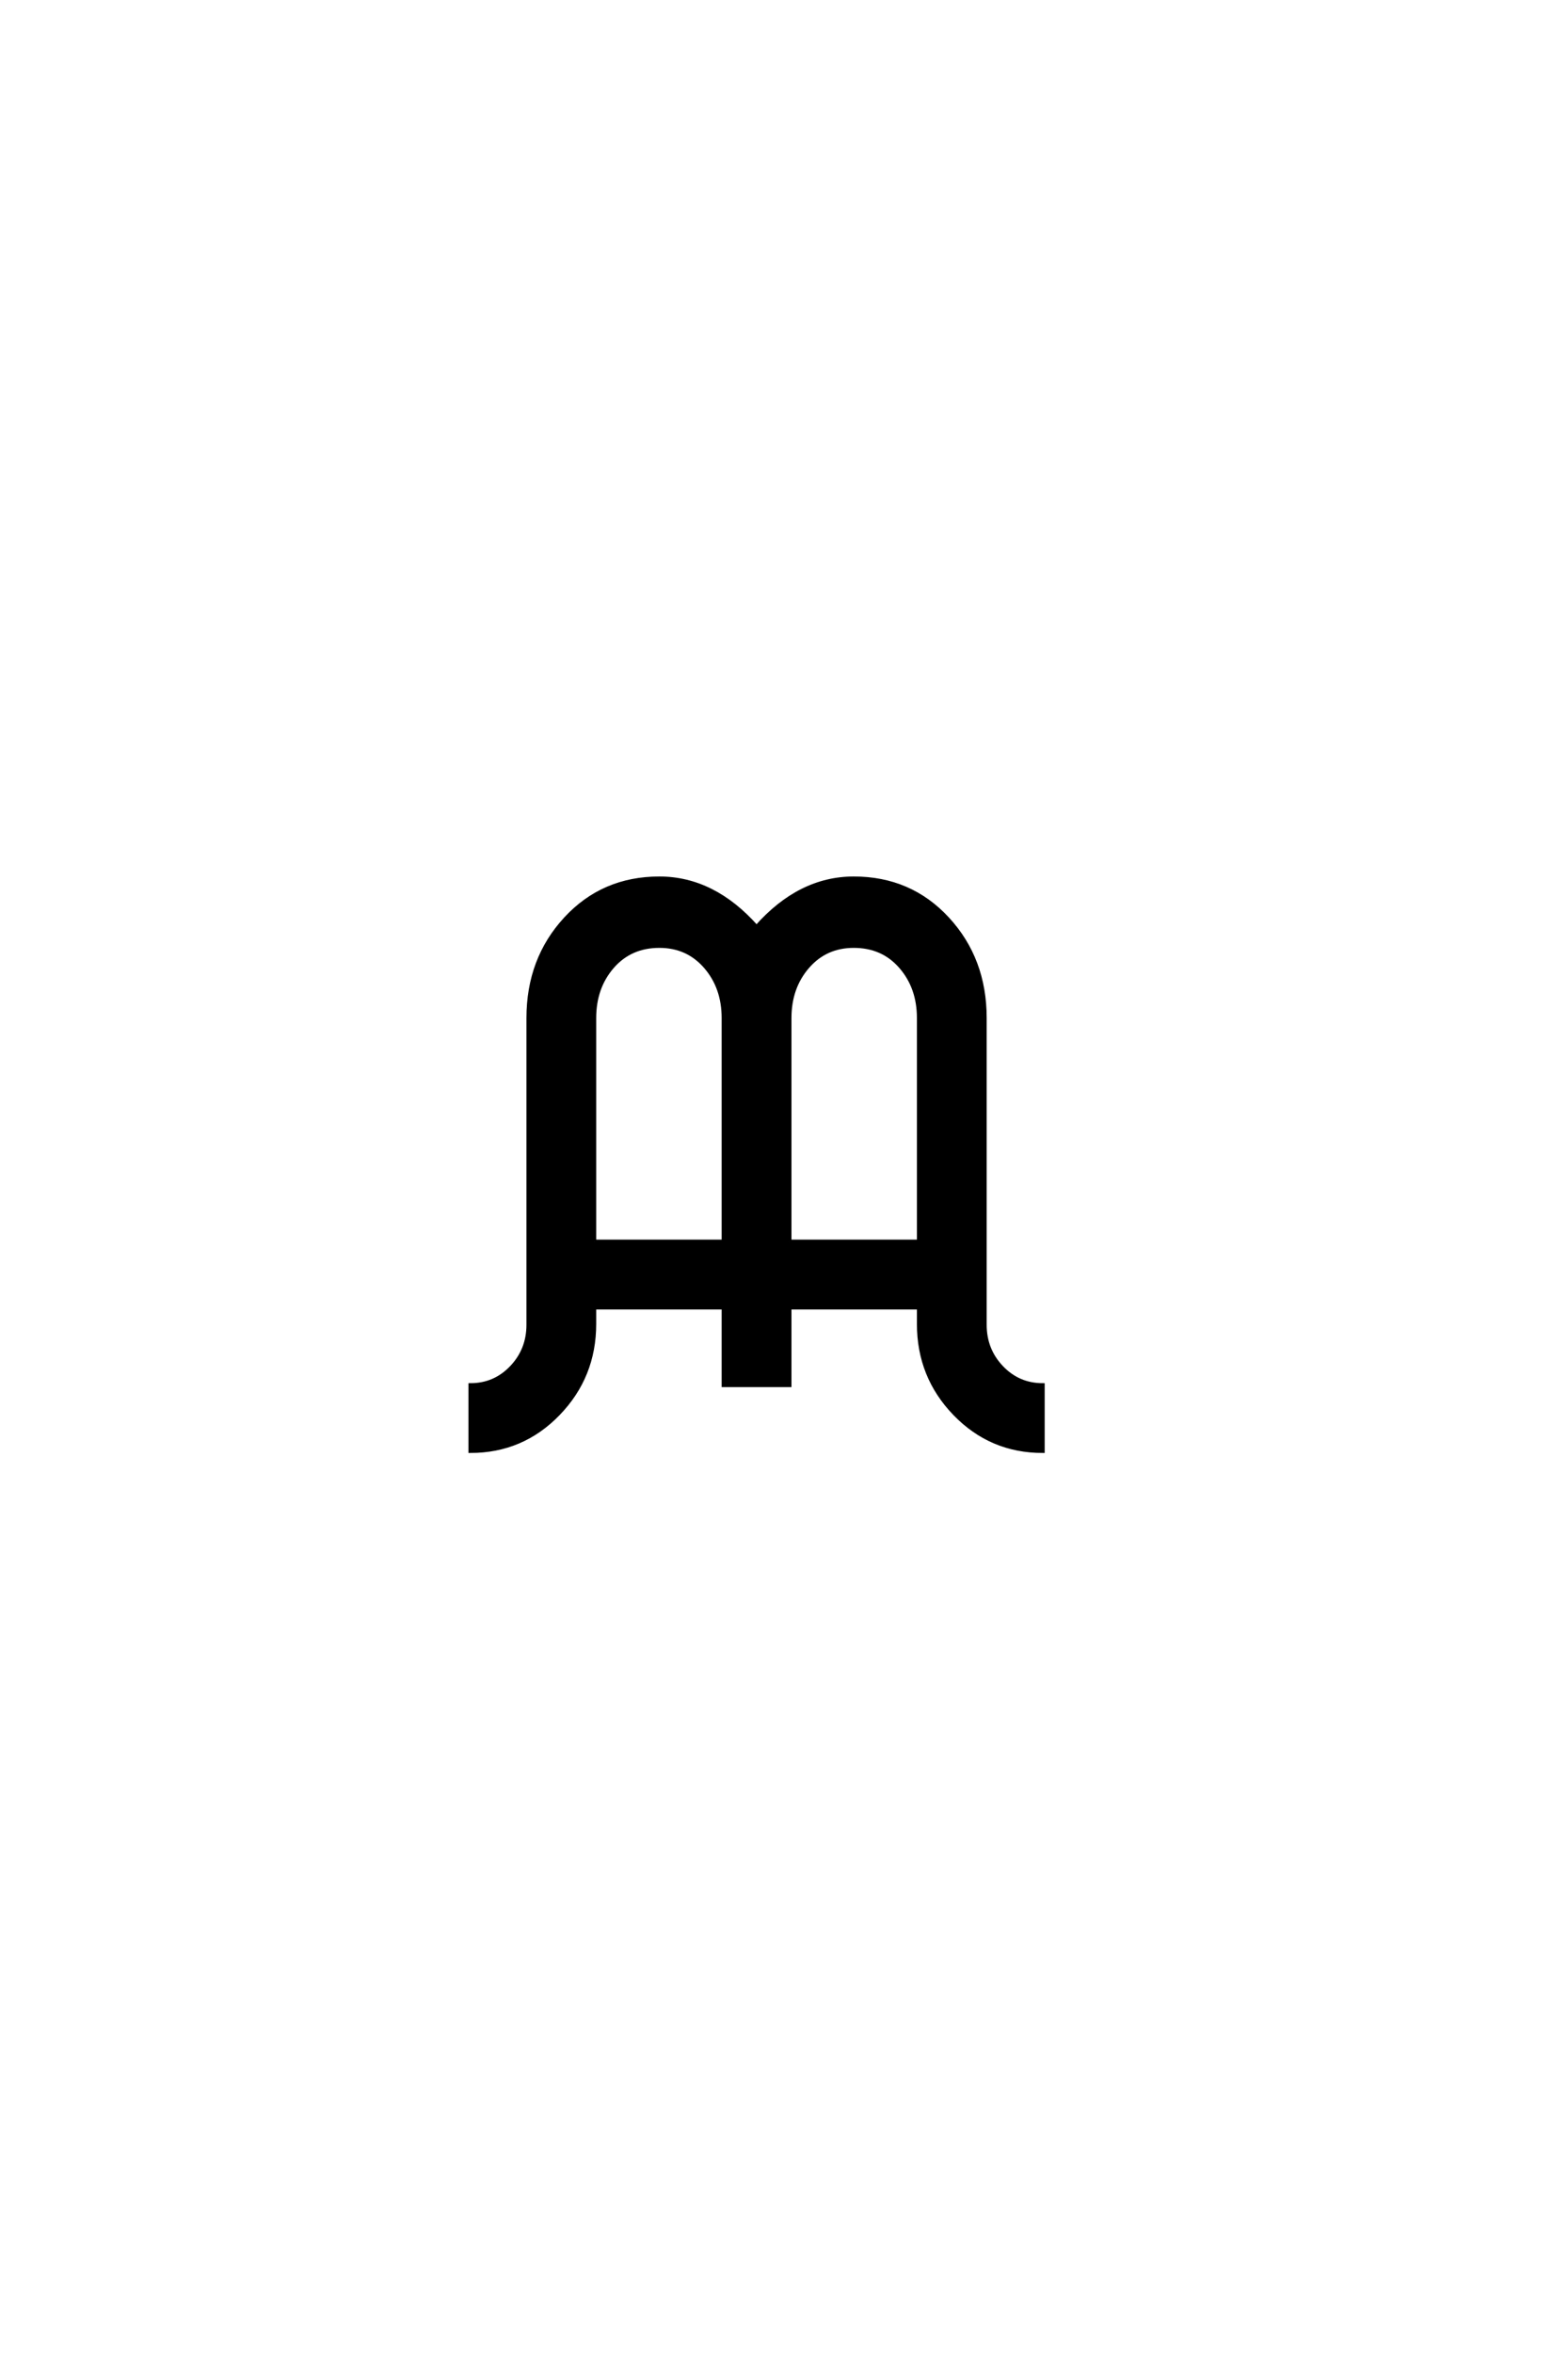 <?xml version='1.0' encoding='UTF-8'?>
<!DOCTYPE svg PUBLIC "-//W3C//DTD SVG 1.0//EN"
"http://www.w3.org/TR/2001/REC-SVG-20010904/DTD/svg10.dtd">

<svg xmlns='http://www.w3.org/2000/svg' version='1.0' width='40.0' height='60.0'>

 <g transform='scale(0.1 -0.1) translate(110.0 -370.0)'>
  <path d='M24.797 110.406
Q24.797 125.406 34.297 135.703
Q43.797 146 58.203 146
Q72 146 83 133.594
Q94 146 107.797 146
Q122.203 146 131.703 135.703
Q141.203 125.406 141.203 110.406
L141.203 32.203
Q141.203 25.797 145.5 21.297
Q149.797 16.797 156 16.797
L156 0
Q142.797 0 133.594 9.5
Q124.406 19 124.406 32.406
L124.406 36.594
L91.406 36.594
L91.406 16.797
L74.594 16.797
L74.594 36.594
L41.594 36.594
L41.594 32.406
Q41.594 19 32.391 9.5
Q23.203 0 10 0
L10 16.797
Q16.203 16.797 20.5 21.297
Q24.797 25.797 24.797 32.203
L24.797 110.406
L24.797 110.406
M41.594 53.406
L74.594 53.406
L74.594 110.406
Q74.594 118.203 70 123.5
Q65.406 128.797 58.203 128.797
Q50.797 128.797 46.188 123.5
Q41.594 118.203 41.594 110.406
L41.594 53.406
L41.594 53.406
M91.406 53.406
L124.406 53.406
L124.406 110.406
Q124.406 118.203 119.797 123.5
Q115.203 128.797 107.797 128.797
Q100.594 128.797 96 123.5
Q91.406 118.203 91.406 110.406
L91.406 53.406
' style='fill: #000000; stroke: #000000'/>
 </g>
</svg>
